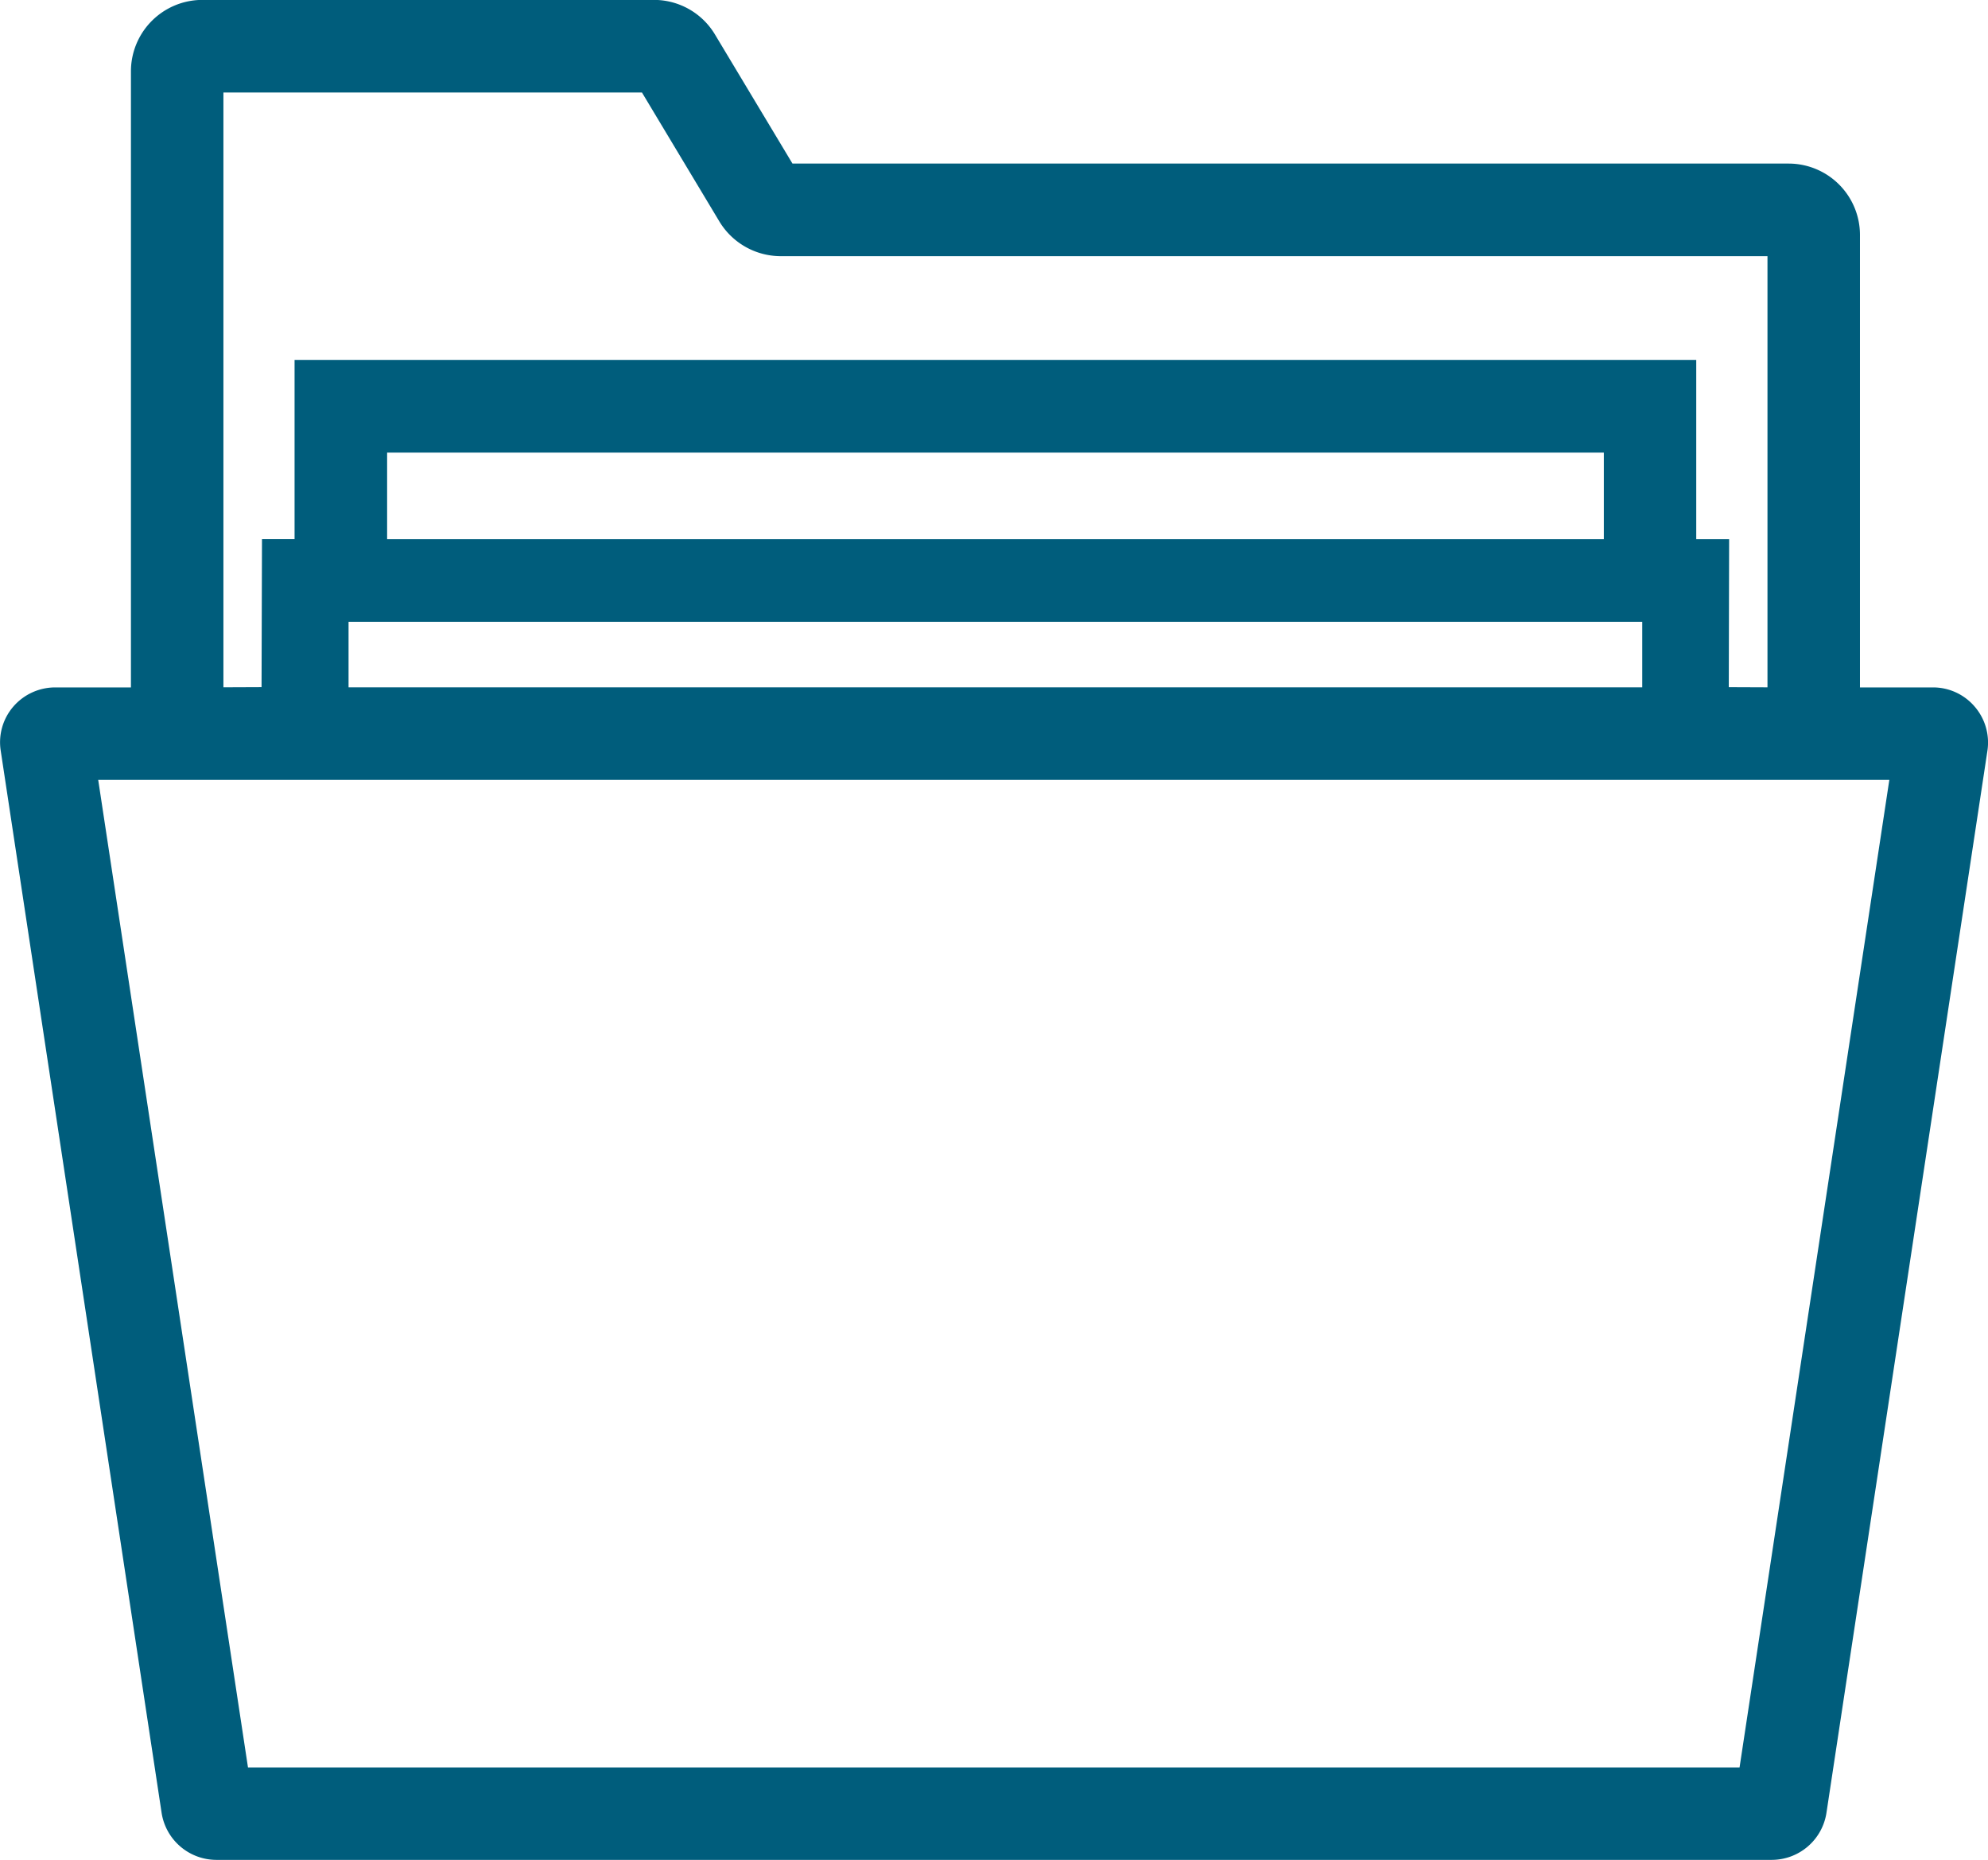 <?xml version="1.0" encoding="UTF-8"?> <svg xmlns="http://www.w3.org/2000/svg" width="63.709" height="59.605" viewBox="0 0 63.709 59.605"><path id="Folder_icon" data-name="Folder icon" d="M755.053,82.606a1.753,1.753,0,0,0-1.338-.615h-2.338v-14.5a2.288,2.288,0,0,0-2.286-2.287H717.167l-2.479-4.129a2.278,2.278,0,0,0-1.961-1.116H698.254a2.29,2.29,0,0,0-2.287,2.286V81.991h-2.43a1.774,1.774,0,0,0-1.336.611,1.751,1.751,0,0,0-.407,1.417l5.157,34.045a1.779,1.779,0,0,0,1.743,1.5h49.861a1.776,1.776,0,0,0,1.747-1.5l5.159-34.041A1.76,1.76,0,0,0,755.053,82.606Zm-50.876-5.364V74.465h38.992v2.776ZM744.4,79.889v2.1H702.941v-2.1Zm1.73-2.648V71.5H701.211v5.74h-1.044l-.014,4.742-1.222.005V62.927h13.413l2.481,4.133a2.3,2.3,0,0,0,1.963,1.111h31.625V81.988l-1.24-.005.011-4.742Zm6.188,7.713-4.8,31.648h-47.8l-4.8-31.648Z" transform="translate(-691.771 -59.962)" fill="#005d7c"></path></svg> 